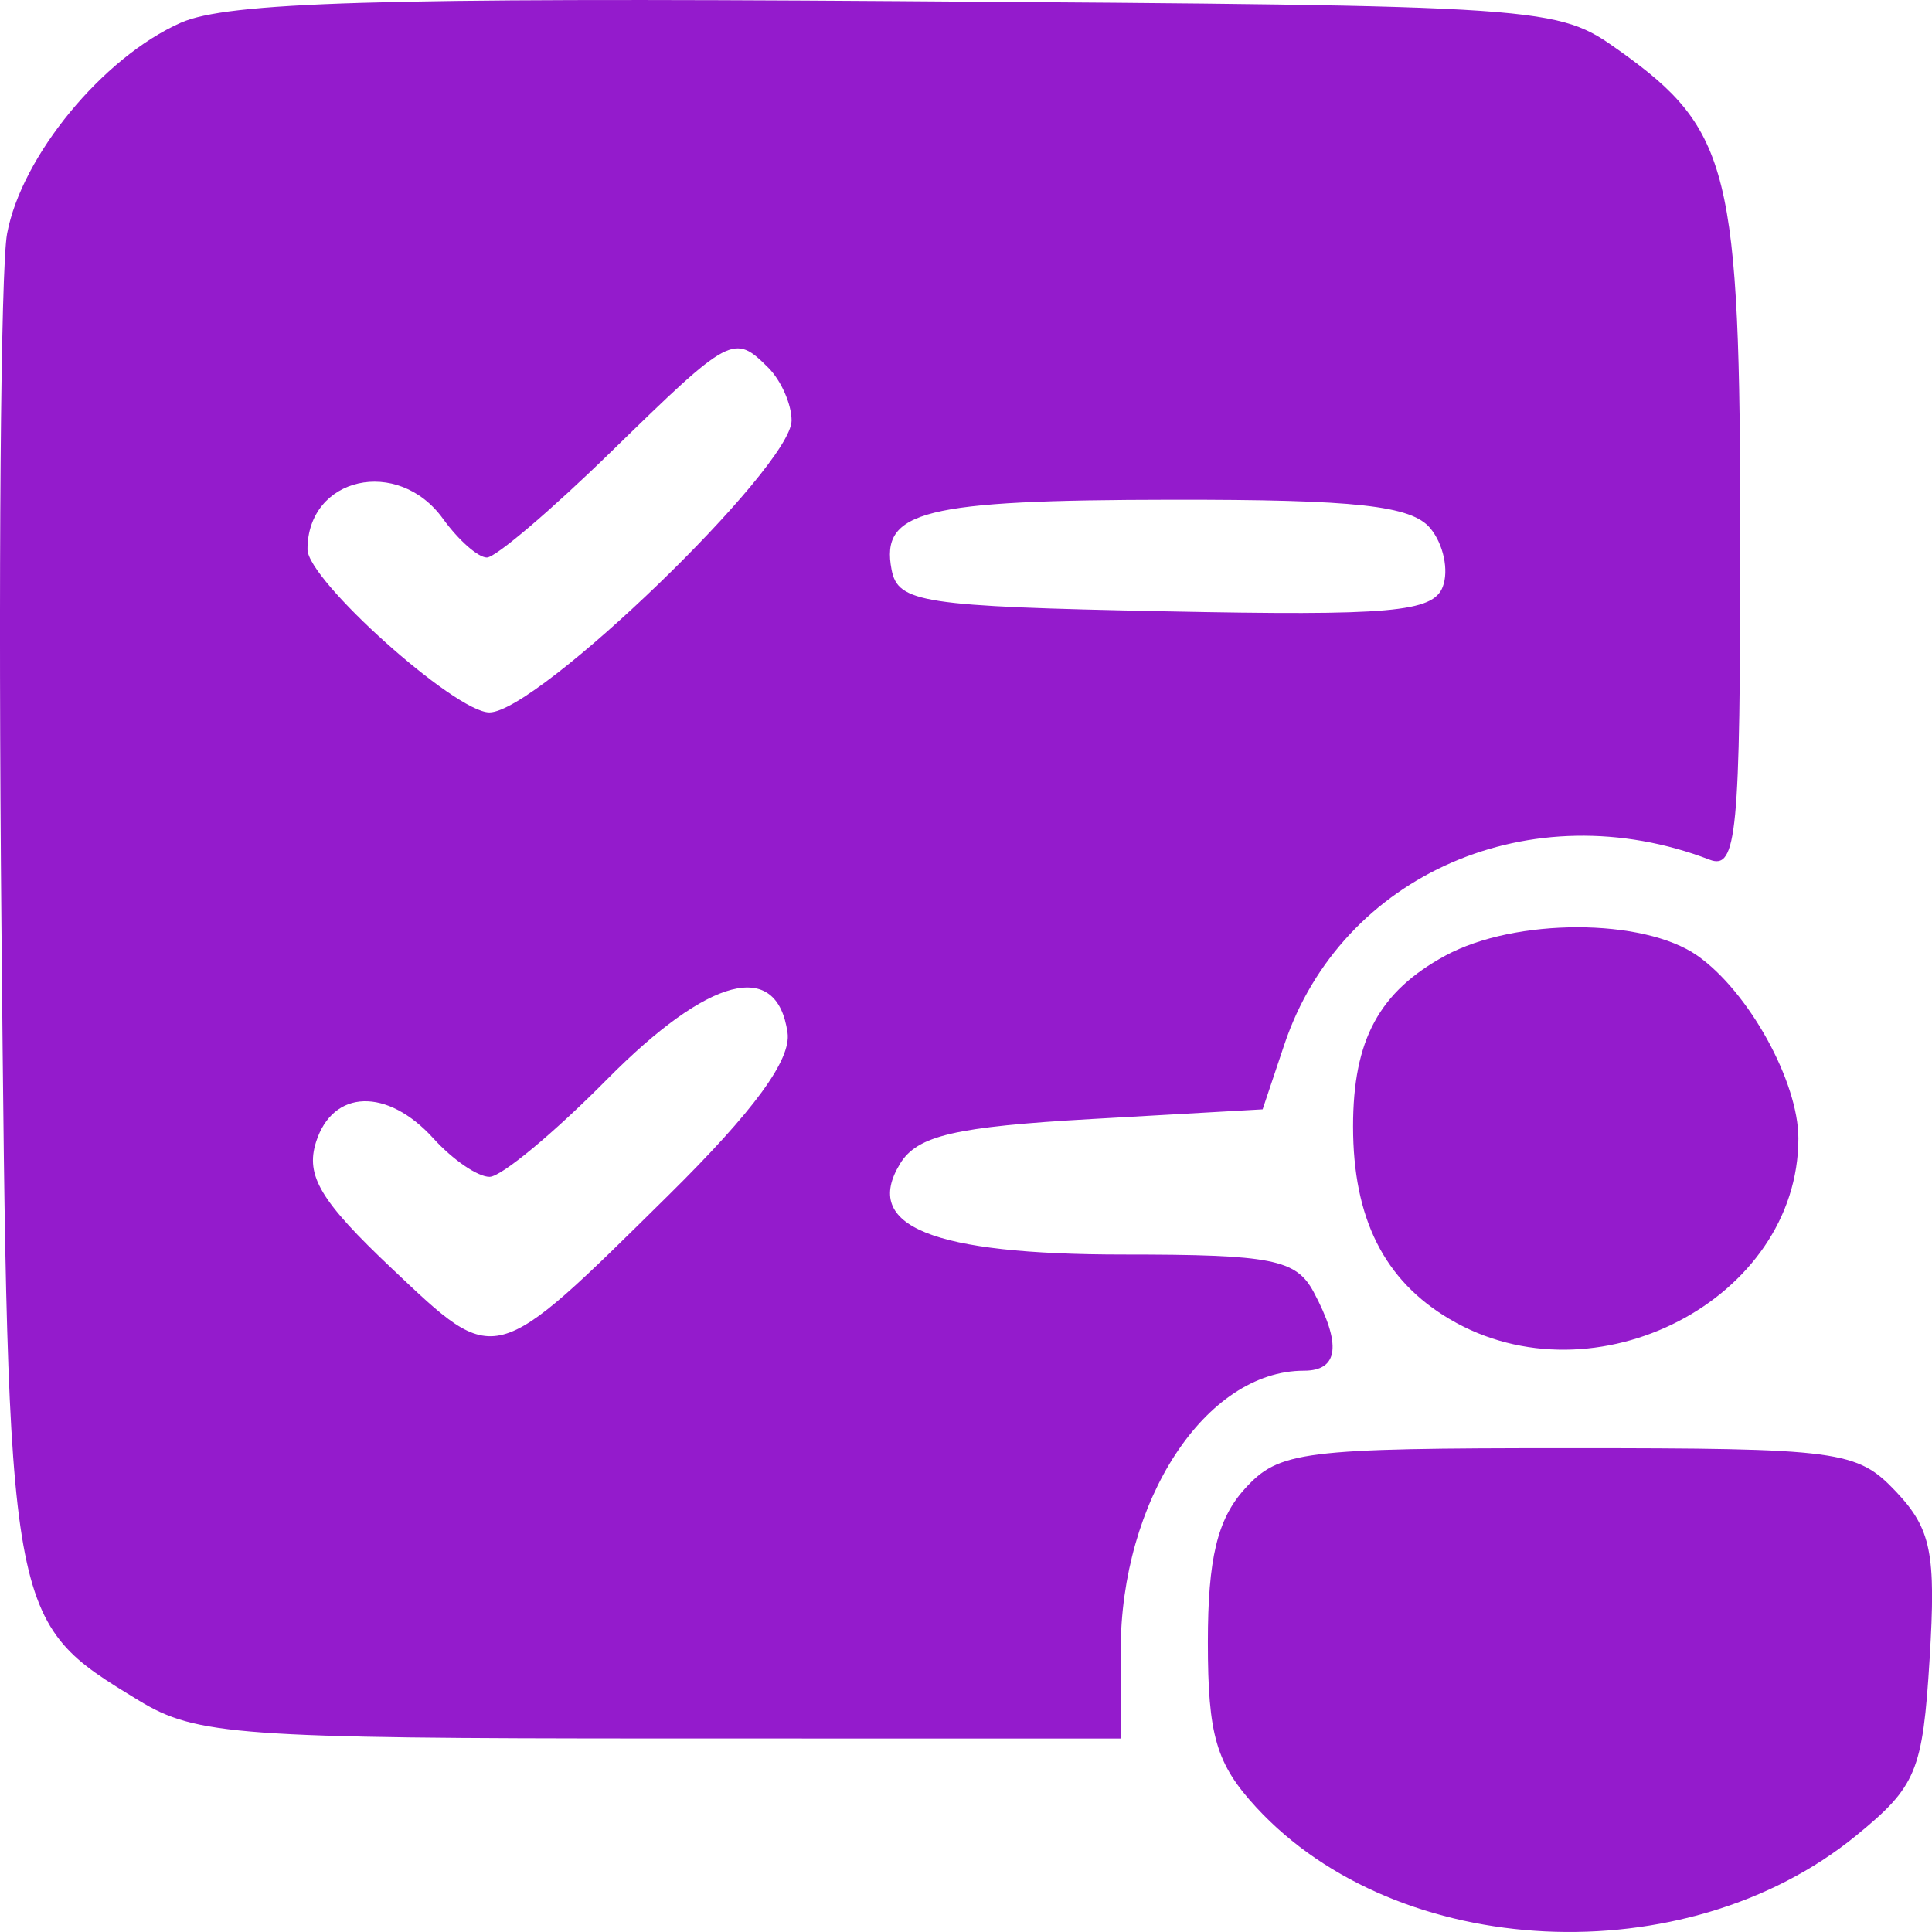 <svg width="32" height="32" viewBox="0 0 32 32" fill="none" xmlns="http://www.w3.org/2000/svg">
<path fill-rule="evenodd" clip-rule="evenodd" d="M2.993 0.377C1.702 0.95 0.356 2.586 0.117 3.872C0.011 4.44 -0.031 9.602 0.024 15.342C0.133 26.902 0.122 26.838 2.305 28.169C3.245 28.742 3.962 28.794 10.946 28.795L18.562 28.796V27.343C18.562 24.852 19.969 22.703 21.598 22.703C22.171 22.703 22.224 22.271 21.758 21.399C21.468 20.858 21.066 20.779 18.612 20.779C15.433 20.779 14.276 20.309 14.908 19.275C15.192 18.808 15.817 18.663 18.087 18.534L20.913 18.374L21.272 17.303C22.22 14.477 25.369 13.108 28.316 14.239C28.768 14.412 28.824 13.825 28.824 8.932C28.824 2.828 28.656 2.148 26.825 0.841C25.783 0.098 25.72 0.094 14.874 0.019C6.269 -0.041 3.765 0.034 2.993 0.377ZM12.726 6.091C12.938 6.303 13.111 6.696 13.111 6.965C13.111 7.736 8.904 11.8 8.106 11.8C7.538 11.8 5.093 9.608 5.093 9.099C5.093 7.897 6.593 7.559 7.338 8.593C7.593 8.946 7.919 9.234 8.064 9.234C8.21 9.234 9.141 8.44 10.135 7.47C12.097 5.555 12.157 5.523 12.726 6.091ZM23.69 8.749C23.908 9.011 24.001 9.448 23.896 9.72C23.736 10.139 23.028 10.201 19.294 10.125C15.27 10.044 14.872 9.983 14.767 9.433C14.58 8.46 15.294 8.282 19.405 8.277C22.46 8.273 23.379 8.374 23.69 8.749ZM23.942 15.827C22.842 16.424 22.411 17.222 22.411 18.658C22.411 20.181 22.925 21.207 24.011 21.849C26.415 23.269 29.787 21.521 29.787 18.855C29.787 17.914 28.962 16.422 28.113 15.828C27.22 15.202 25.095 15.202 23.942 15.827ZM13.044 17.104C13.108 17.552 12.489 18.398 11.067 19.802C8.152 22.678 8.233 22.657 6.495 21.015C5.308 19.893 5.057 19.475 5.235 18.914C5.513 18.039 6.415 18.012 7.178 18.855C7.497 19.208 7.916 19.495 8.11 19.492C8.303 19.491 9.179 18.763 10.056 17.876C11.743 16.172 12.869 15.88 13.044 17.104ZM20.616 24.661C20.163 25.162 20.006 25.817 20.006 27.201C20.006 28.744 20.144 29.215 20.807 29.935C23.156 32.483 27.917 32.71 30.738 30.408C31.743 29.588 31.846 29.34 31.961 27.471C32.068 25.727 31.987 25.324 31.405 24.707C30.758 24.023 30.484 23.986 25.975 23.986C21.556 23.986 21.185 24.033 20.616 24.661Z" fill="#941BCC"/>
</svg>

